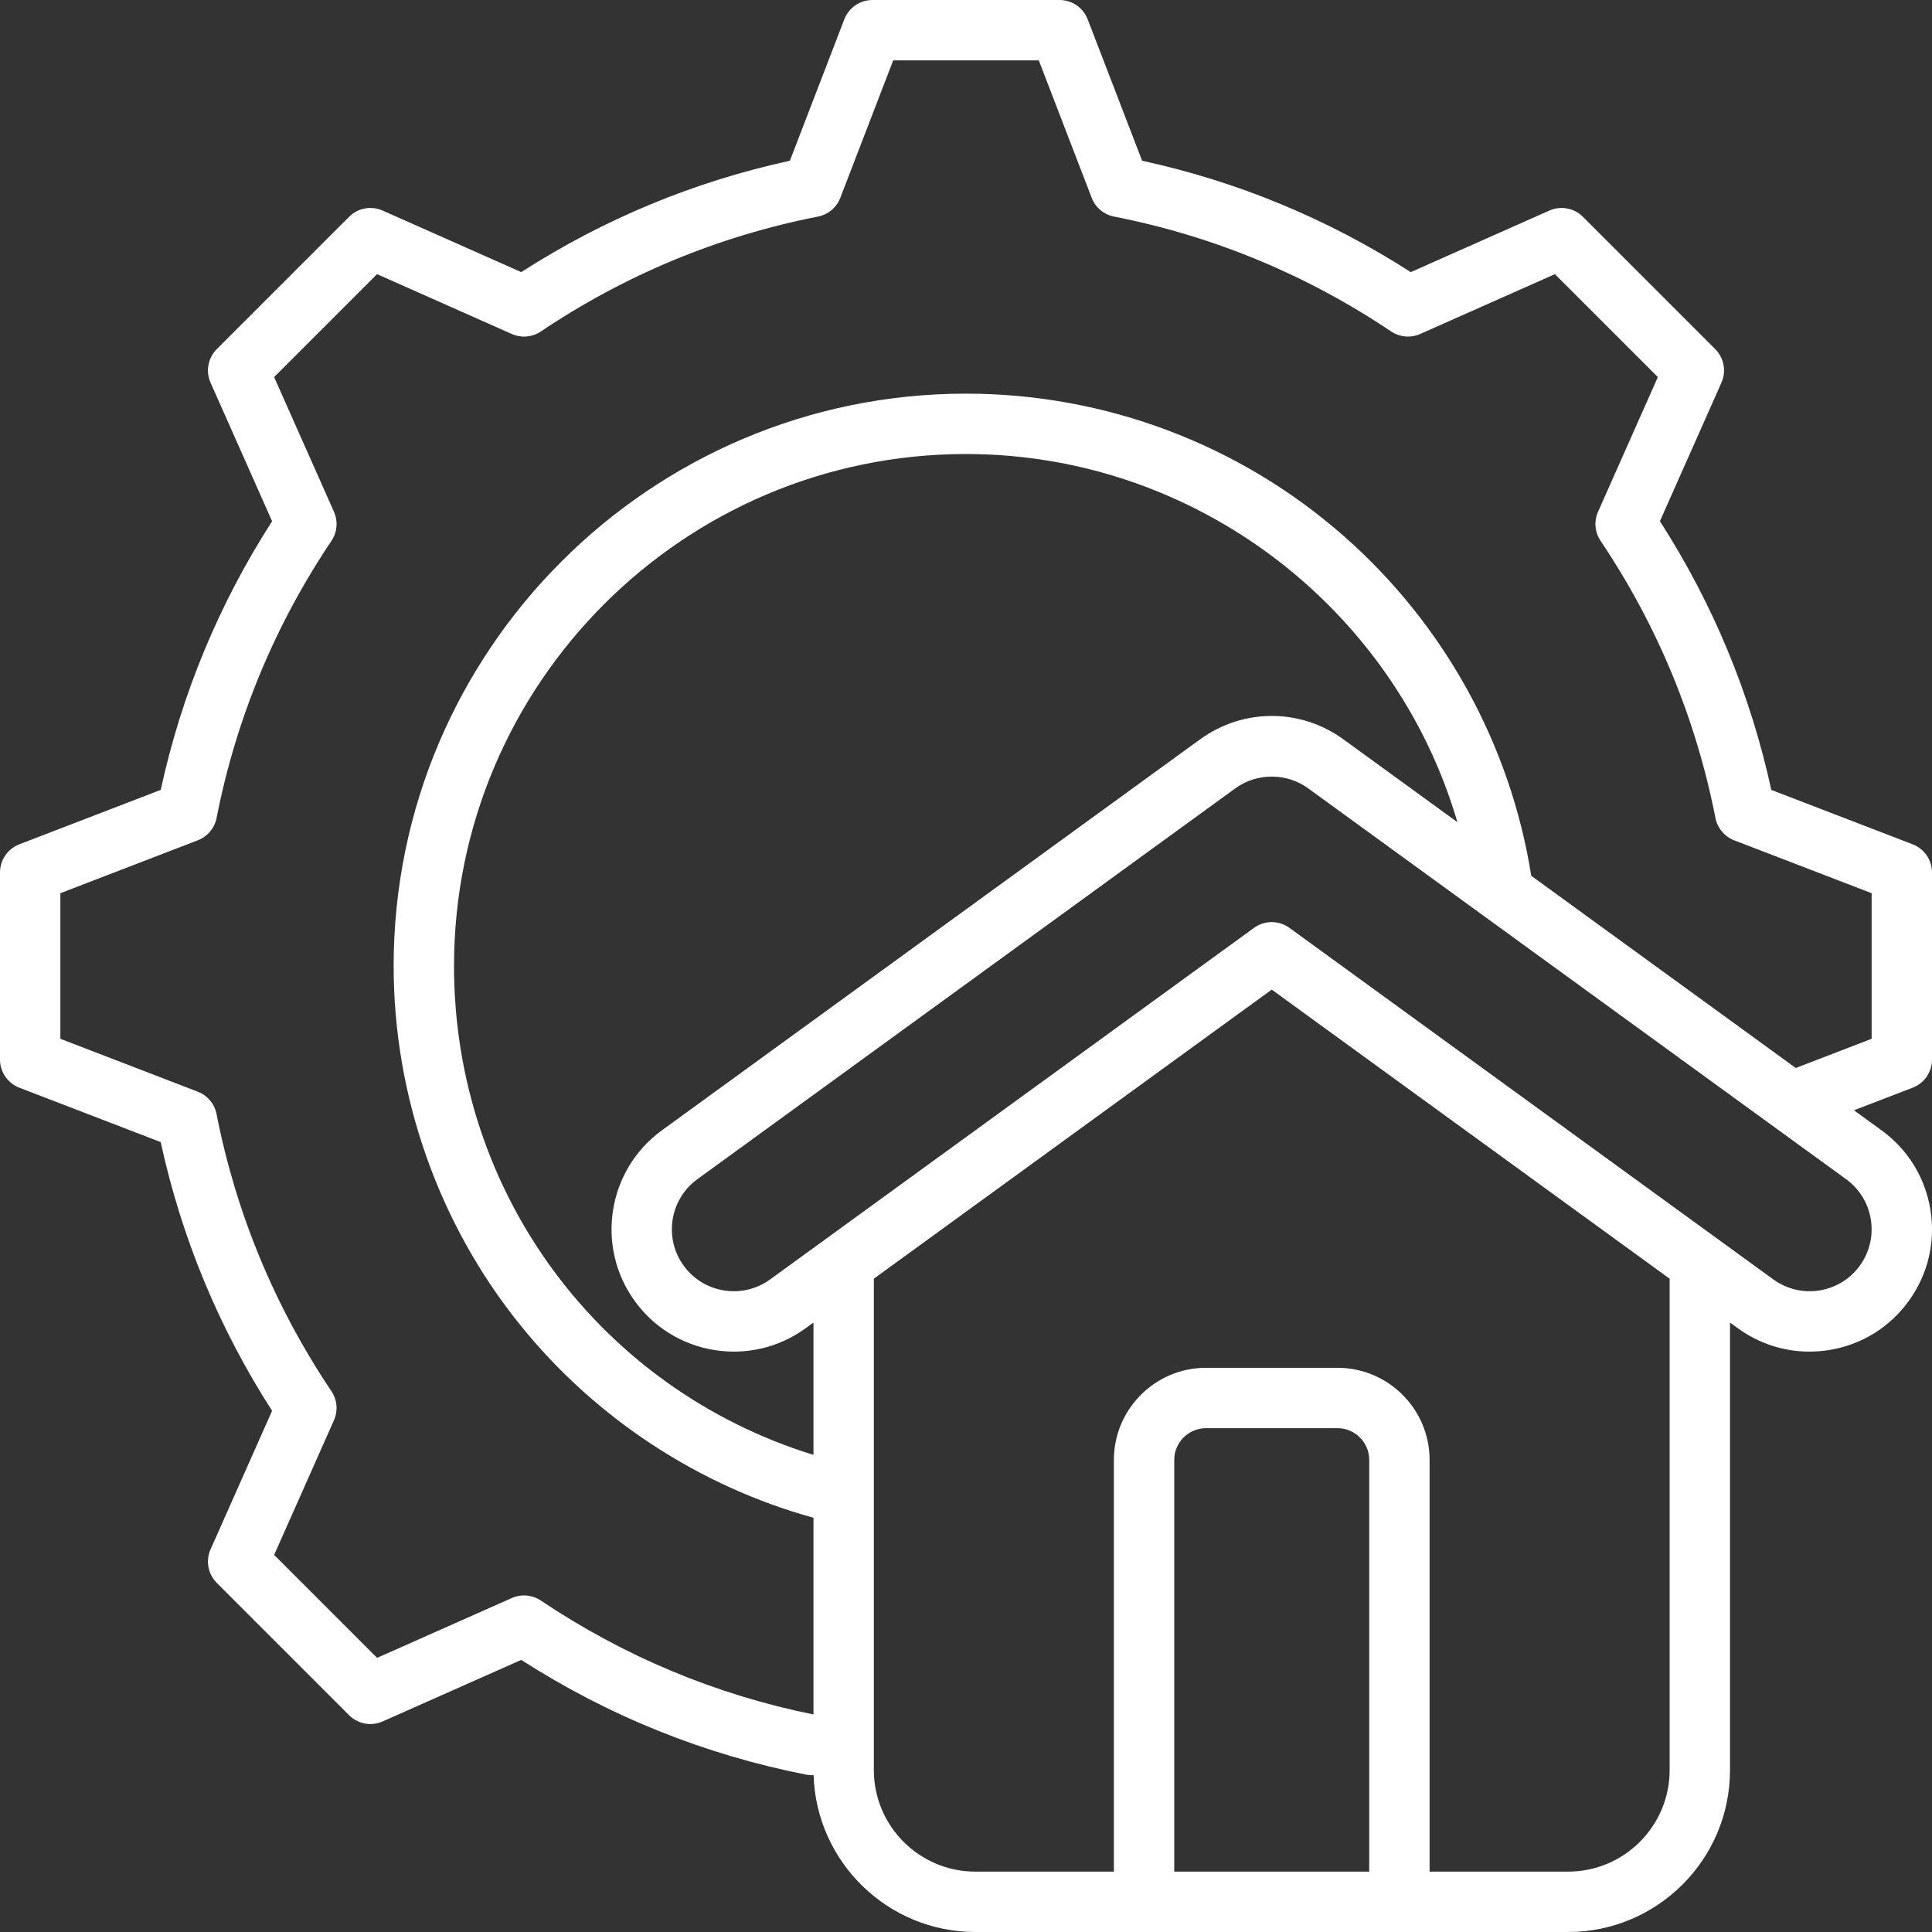 <svg width="100" height="100" viewBox="0 0 100 100" fill="none" xmlns="http://www.w3.org/2000/svg">
<rect x="0" y="0" width="100" height="100" fill="#333333" stroke="none"/>
<path d="M99.921 62.629C99.654 60.96 98.753 59.494 97.385 58.502L95.961 57.468L98.999 56.299C99.602 56.067 100 55.487 100 54.841V45.16C100 44.513 99.602 43.934 98.999 43.701L91.682 40.885C90.604 35.926 88.668 31.256 85.917 26.977L89.101 19.807C89.364 19.216 89.235 18.525 88.778 18.068L81.933 11.222C81.476 10.765 80.785 10.637 80.194 10.899L73.021 14.085C68.741 11.334 64.071 9.398 59.116 8.32L56.299 1.001C56.067 0.398 55.487 0 54.84 0H45.159C44.513 0 43.933 0.398 43.701 1.001L40.884 8.32C35.929 9.397 31.259 11.333 26.979 14.084L19.806 10.899C19.216 10.636 18.524 10.765 18.067 11.222L11.222 18.068C10.765 18.525 10.636 19.216 10.898 19.807L14.084 26.979C11.333 31.258 9.397 35.928 8.319 40.884L1.001 43.701C0.398 43.933 0 44.513 0 45.159V54.84C0 55.487 0.398 56.066 1.001 56.299L8.318 59.115C9.396 64.074 11.332 68.745 14.083 73.023L10.899 80.193C10.636 80.784 10.765 81.475 11.222 81.932L18.067 88.778C18.525 89.235 19.216 89.364 19.806 89.101L26.979 85.916C31.504 88.823 36.464 90.821 41.735 91.856C41.836 91.876 41.938 91.885 42.038 91.885C42.062 91.885 42.087 91.884 42.111 91.882C42.251 96.382 45.952 100 50.485 100H81.165C85.785 100 89.545 96.241 89.545 91.62V68.456L89.955 68.753C91.047 69.545 92.333 69.959 93.656 69.959C93.991 69.959 94.329 69.932 94.667 69.879C96.337 69.612 97.803 68.711 98.795 67.342C99.787 65.973 100.187 64.299 99.921 62.629ZM27.995 82.844C27.549 82.545 26.981 82.496 26.49 82.714L19.519 85.81L14.19 80.482L17.285 73.513C17.503 73.022 17.454 72.453 17.154 72.007C14.221 67.638 12.22 62.812 11.208 57.662C11.105 57.135 10.738 56.698 10.236 56.505L3.125 53.768V46.232L10.238 43.494C10.739 43.301 11.106 42.864 11.21 42.337C12.22 37.191 14.221 32.365 17.155 27.995C17.454 27.549 17.504 26.981 17.286 26.49L14.19 19.519L19.518 14.19L26.49 17.287C26.981 17.505 27.549 17.455 27.995 17.156C32.366 14.221 37.192 12.221 42.337 11.21C42.864 11.107 43.301 10.74 43.494 10.239L46.232 3.125H53.768L56.506 10.239C56.699 10.74 57.136 11.107 57.663 11.21C62.808 12.221 67.633 14.221 72.005 17.156C72.451 17.455 73.019 17.504 73.51 17.286L80.481 14.19L85.81 19.518L82.715 26.487C82.496 26.978 82.546 27.547 82.845 27.993C85.779 32.362 87.78 37.188 88.791 42.337C88.895 42.865 89.262 43.302 89.763 43.495L96.875 46.232V53.768L92.949 55.279L79.257 45.331C78.181 38.549 74.759 32.331 69.572 27.761C64.164 22.998 57.214 20.375 50 20.375C33.665 20.375 20.375 33.665 20.375 50C20.375 56.739 22.698 63.334 26.917 68.571C30.81 73.403 36.166 76.918 42.105 78.56V88.741C37.047 87.716 32.301 85.735 27.995 82.844ZM32.855 67.342C33.847 68.711 35.313 69.612 36.982 69.879C38.651 70.145 40.326 69.746 41.695 68.753C41.696 68.753 41.696 68.752 41.697 68.752L42.105 68.456V75.305C31.056 71.888 23.5 61.75 23.5 50C23.5 35.388 35.388 23.5 50 23.5C61.868 23.5 72.186 31.459 75.435 42.555L69.635 38.341C67.401 36.656 64.379 36.627 62.109 38.273L34.266 58.501C31.44 60.549 30.806 64.515 32.855 67.342ZM70.871 96.875H60.779V75.566C60.779 74.66 61.517 73.922 62.423 73.922H69.226C70.133 73.922 70.871 74.66 70.871 75.566V96.875ZM86.42 91.62C86.42 94.517 84.062 96.875 81.165 96.875H73.996V75.566C73.996 72.936 71.856 70.797 69.226 70.797H62.423C59.794 70.797 57.654 72.936 57.654 75.566V96.875H50.485C47.587 96.875 45.23 94.518 45.23 91.62V66.185L65.825 51.222L86.42 66.185V91.62H86.42ZM96.265 65.508C95.762 66.201 95.02 66.658 94.175 66.793C93.329 66.928 92.482 66.725 91.79 66.224L66.743 48.027C66.469 47.828 66.147 47.728 65.825 47.728C65.502 47.728 65.18 47.828 64.906 48.027L39.861 66.223C39.168 66.725 38.321 66.928 37.475 66.793C36.63 66.658 35.887 66.202 35.385 65.508C34.348 64.077 34.668 62.069 36.101 61.031L63.944 40.802C65.077 39.98 66.647 39.996 67.761 40.841C67.769 40.848 67.778 40.854 67.787 40.86L95.55 61.032C96.243 61.534 96.699 62.276 96.834 63.122C96.969 63.967 96.767 64.815 96.265 65.508Z" fill="white"/>
</svg>
